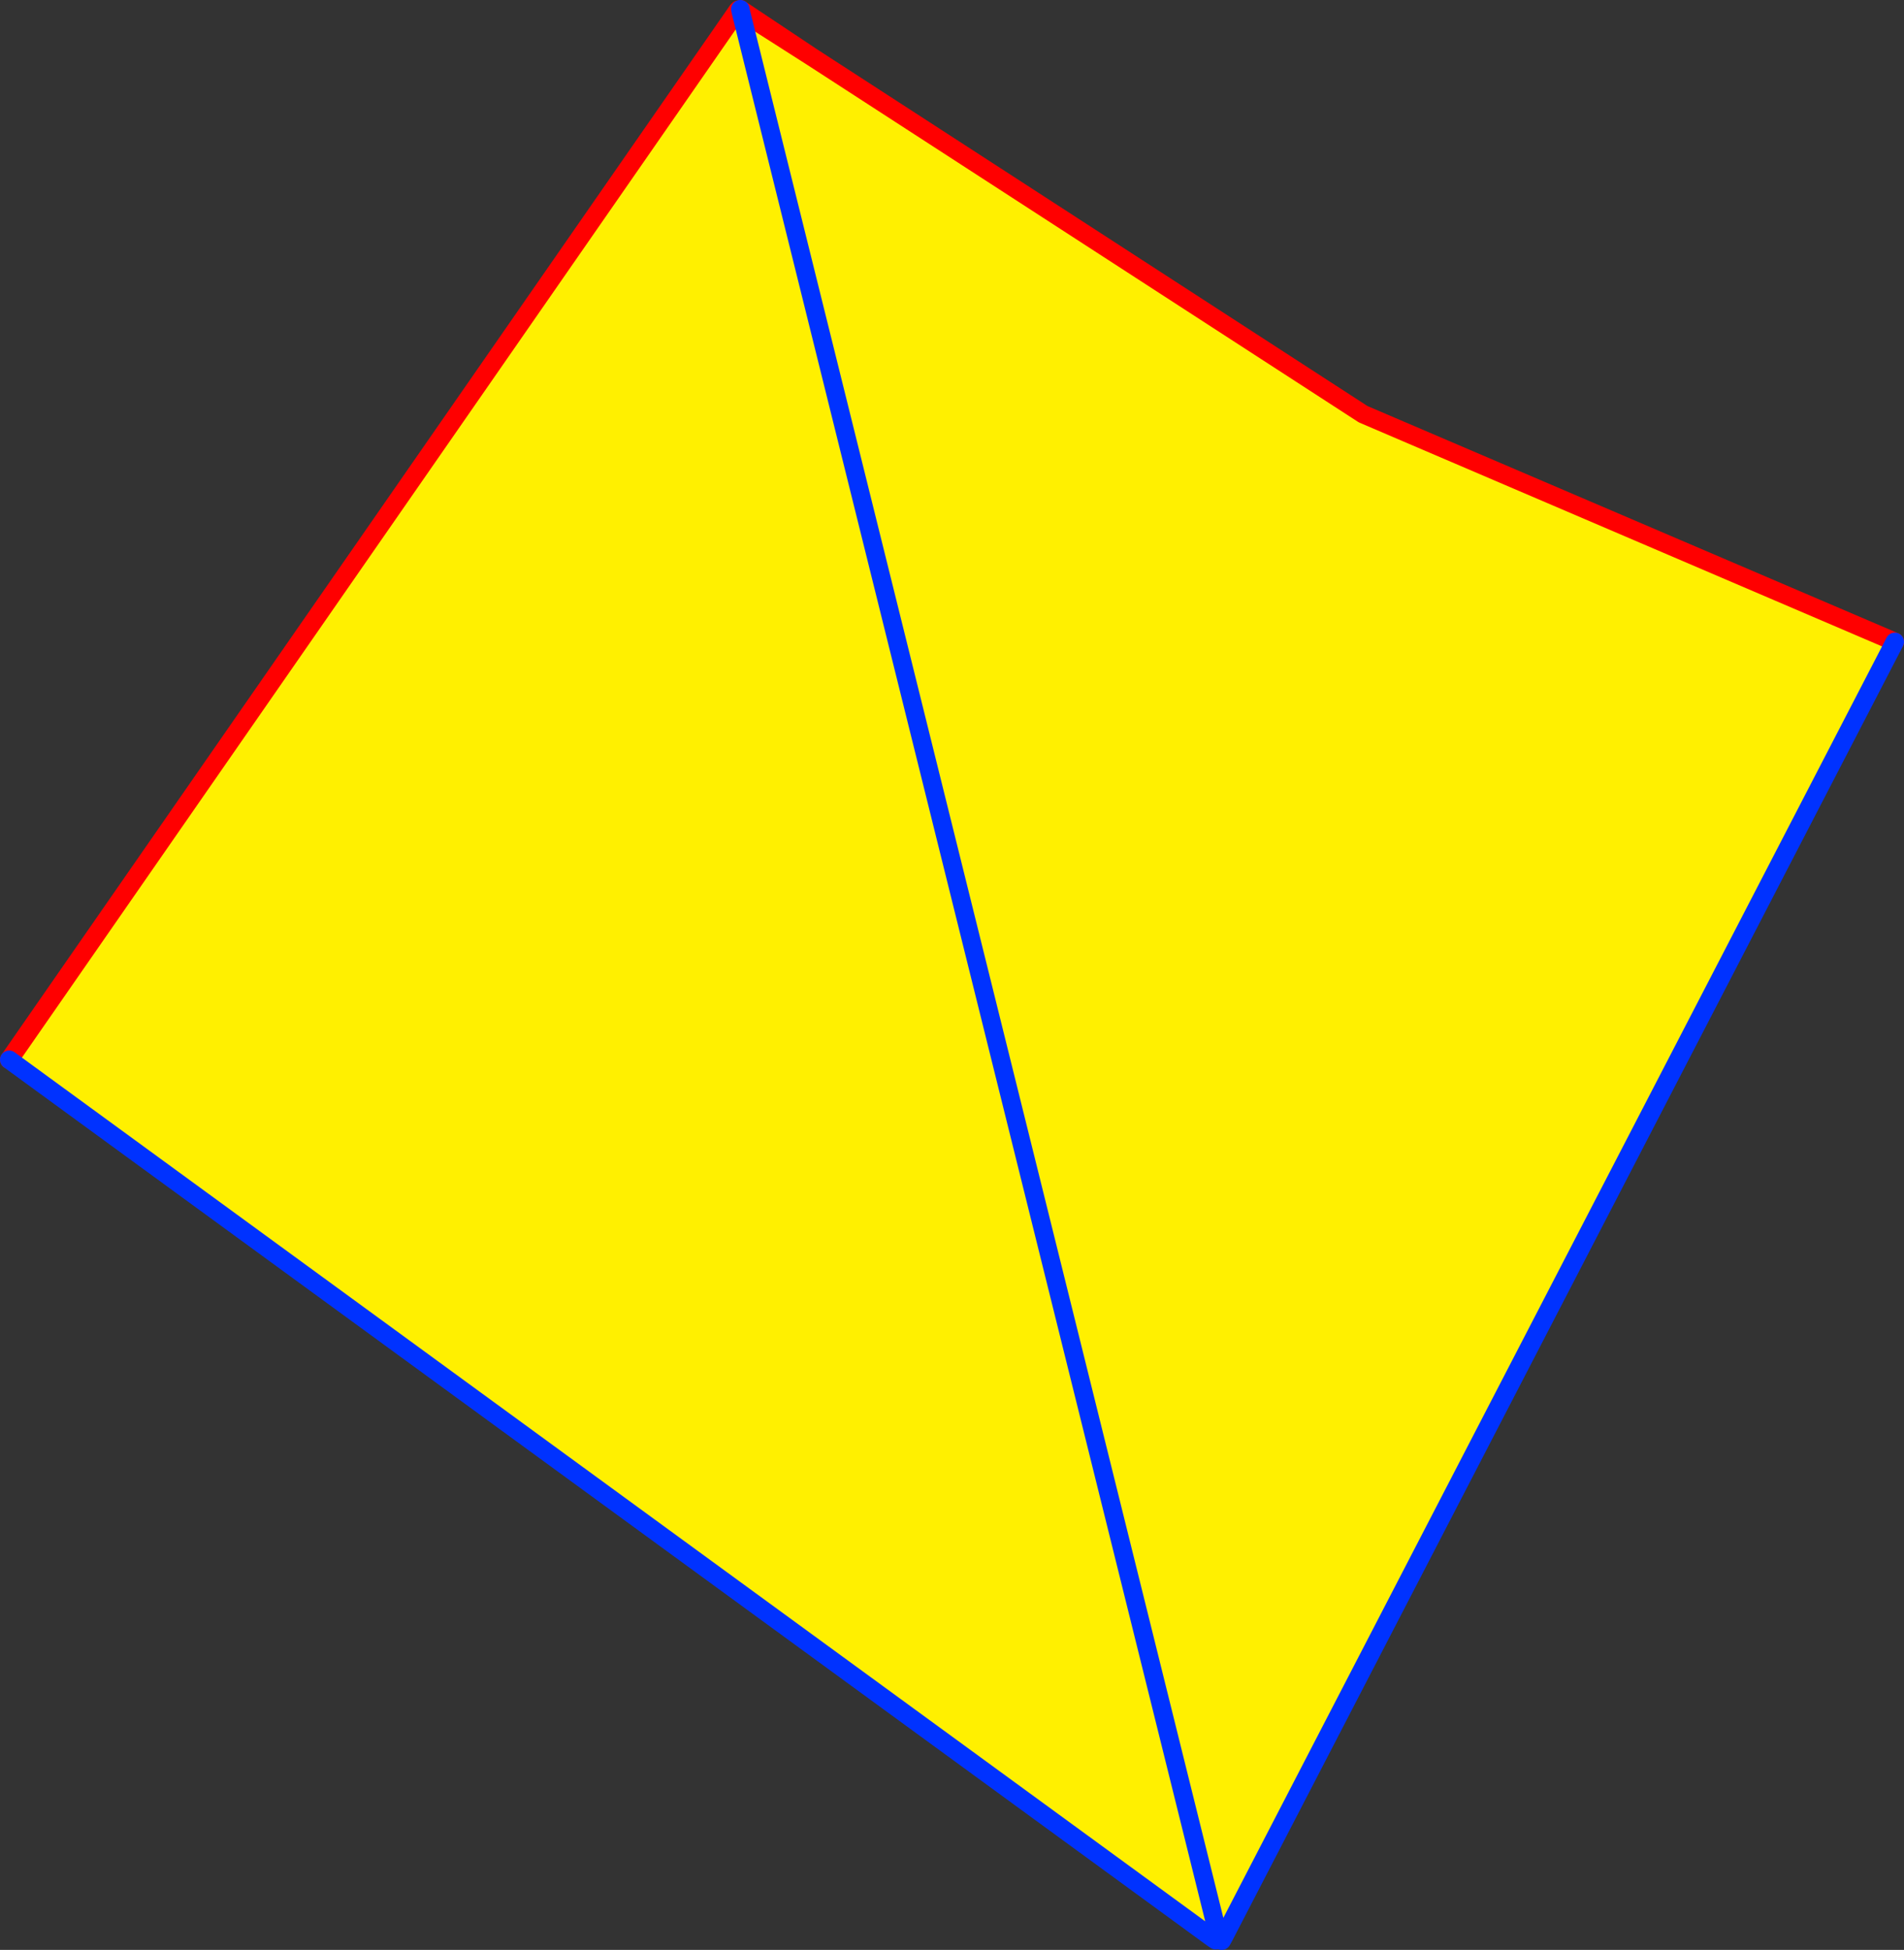<?xml version="1.0" encoding="UTF-8" standalone="no"?>
<svg xmlns:xlink="http://www.w3.org/1999/xlink" height="211.6px" width="206.65px" xmlns="http://www.w3.org/2000/svg">
  <rect width="100%" height="100%" fill="#333333" stroke="none"/>
  <g transform="matrix(1.0, 0.0, 0.0, 1.0, -248.65, -150.95)">
    <path d="M336.65 157.05 L396.6 195.9 454.3 220.6 381.5 361.1 381.15 360.9 381.1 360.6 380.8 360.7 380.9 360.95 380.5 361.05 380.3 361.3 249.65 265.95 328.7 152.1 329.05 152.2 336.65 157.05 M329.05 152.2 L380.8 360.7 329.05 152.2" fill="#fff000" fill-rule="evenodd" stroke="none"/>
    <path d="M380.95 361.2 L380.65 361.7 380.6 361.5 380.5 361.05 380.9 360.95 380.95 361.2 380.9 360.95 381.15 360.9 380.95 361.2" fill="#ffffff" fill-rule="evenodd" stroke="none"/>
    <path d="M329.0 151.95 L336.65 157.05 396.6 195.9 454.3 220.6 M249.65 265.95 L328.7 152.1 328.8 152.0 329.05 152.2 336.65 157.05" fill="none" stroke="#ff0000" stroke-linecap="round" stroke-linejoin="round" stroke-width="2.0"/>
    <path d="M329.05 152.2 L329.0 151.95 M454.3 220.6 L381.5 361.1 381.25 361.55 380.95 361.2 380.9 360.95 380.8 360.7 329.05 152.2 M380.6 361.5 L380.3 361.3 249.65 265.95" fill="none" stroke="#0032ff" stroke-linecap="round" stroke-linejoin="round" stroke-width="2.0"/>
  </g>
</svg>
